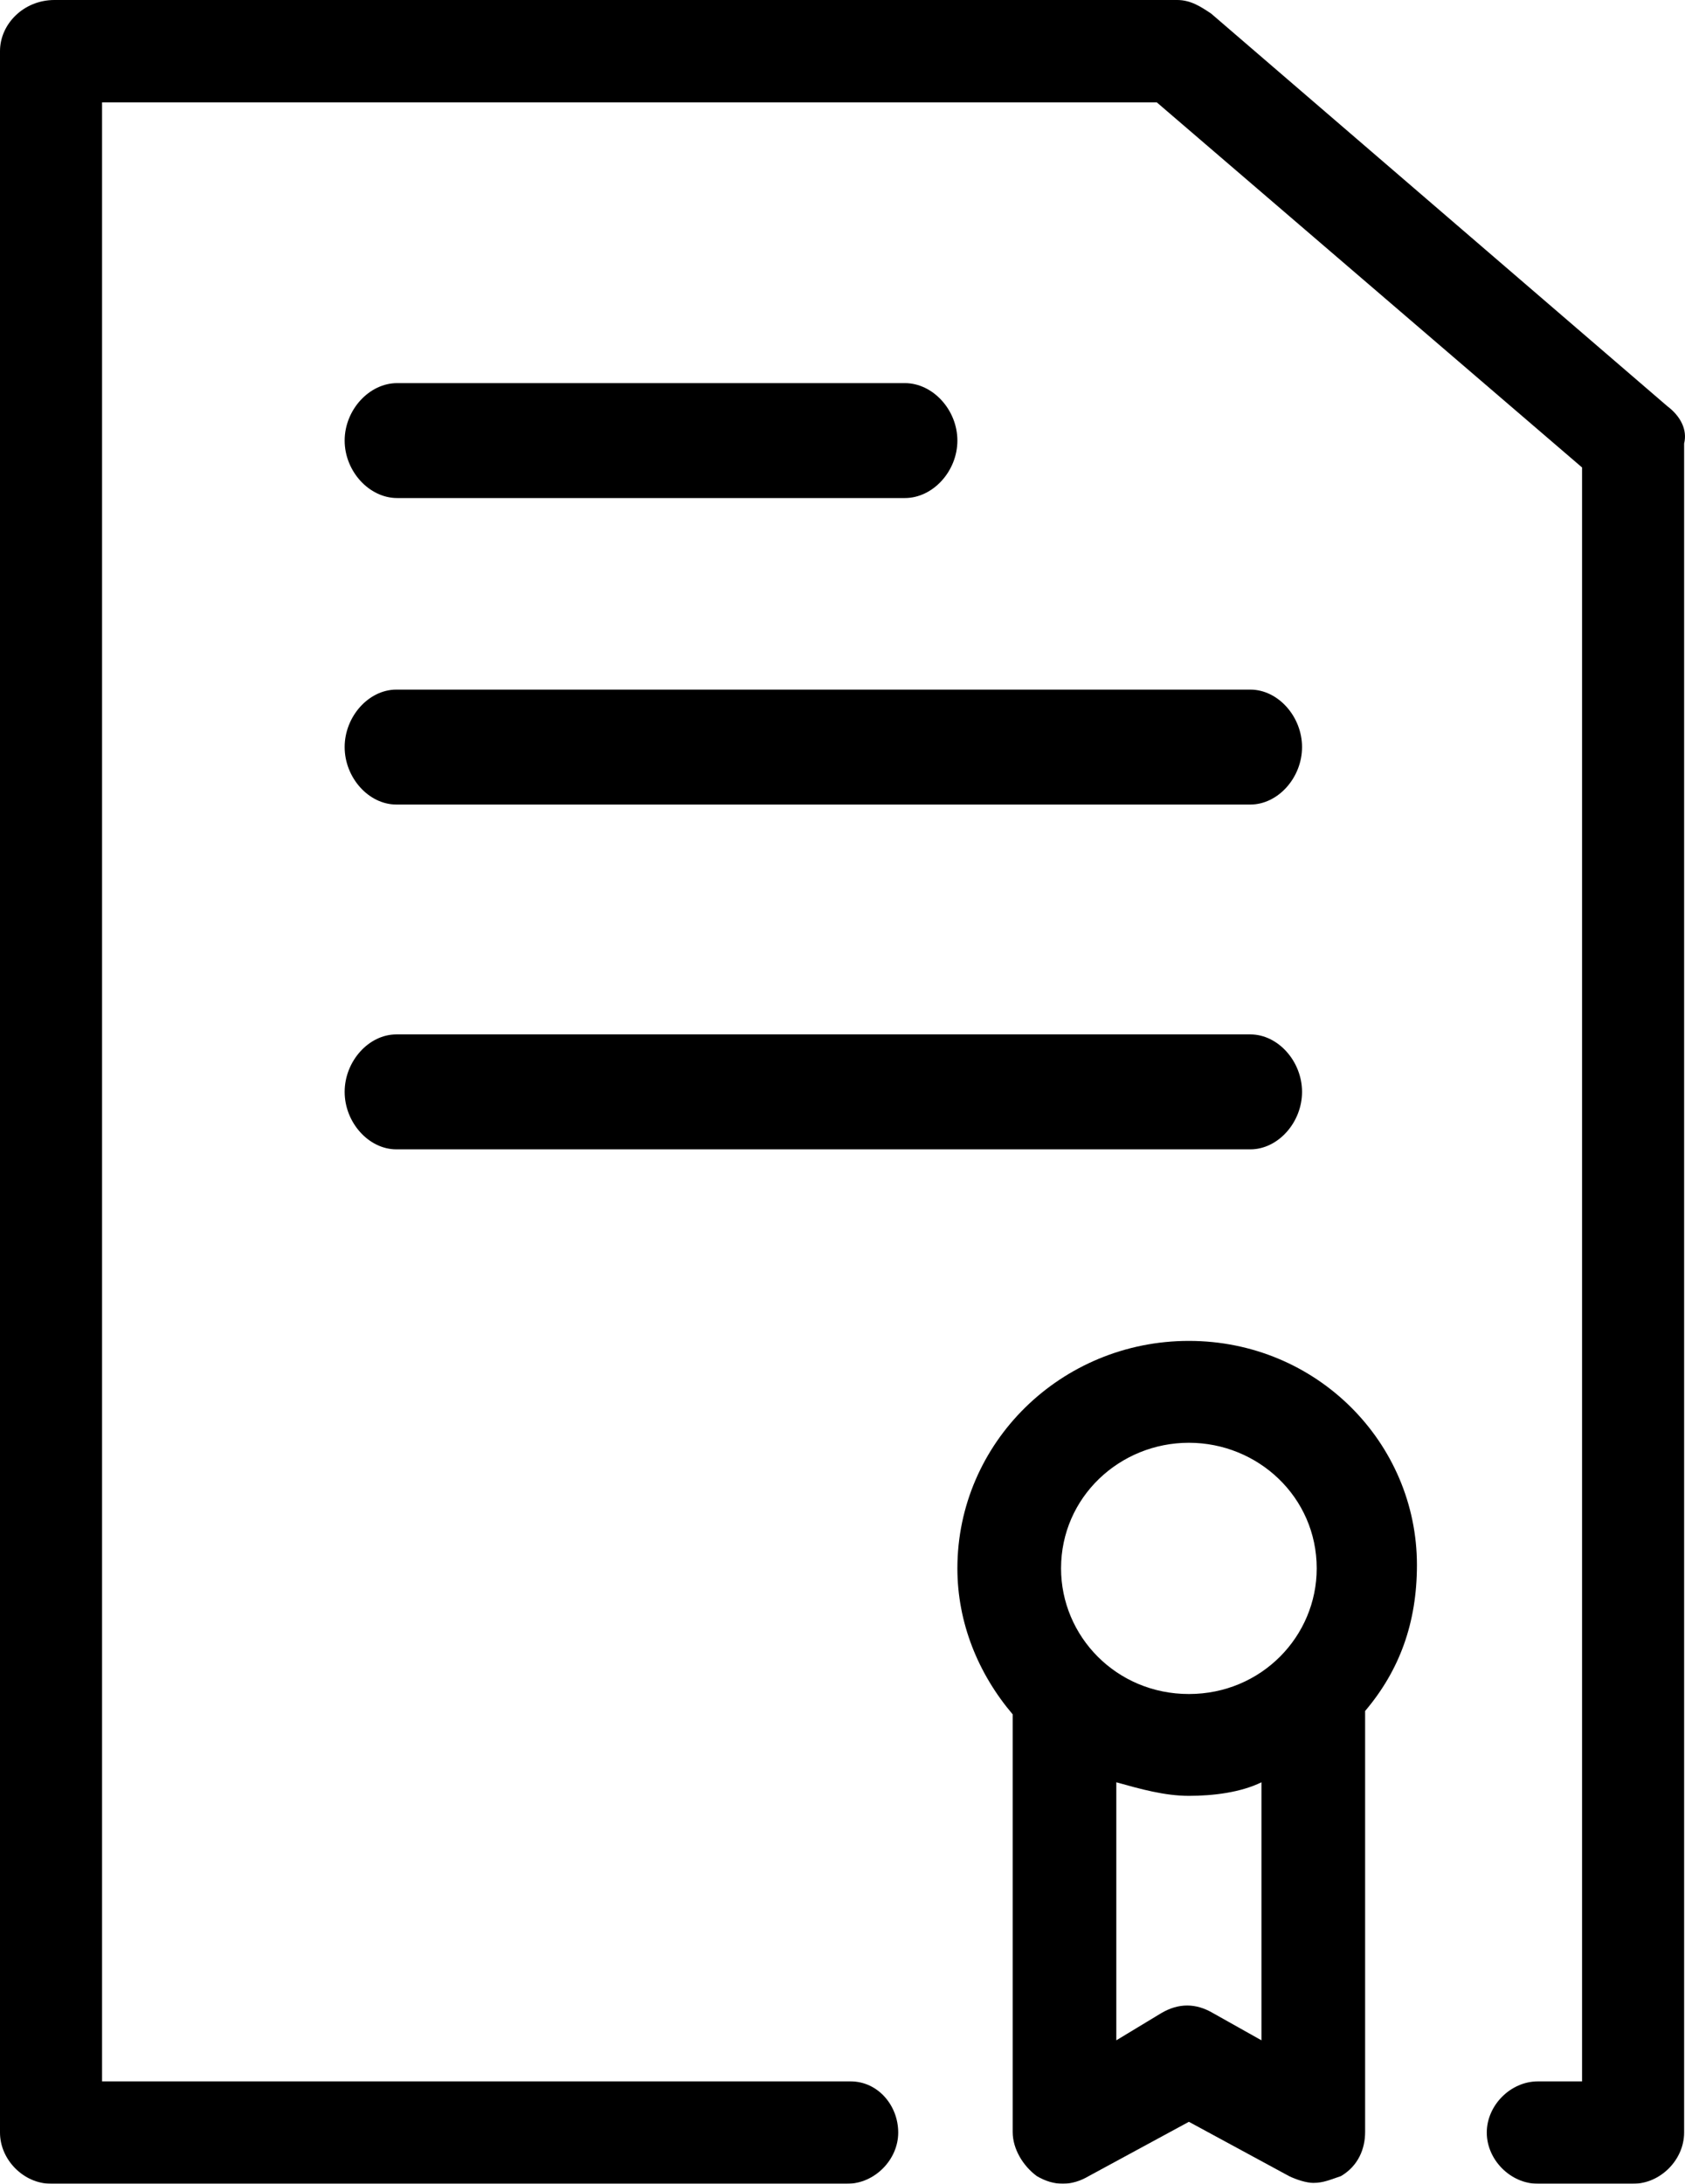 <?xml version="1.0" encoding="UTF-8"?>
<svg width="44px" height="57px" viewBox="0 0 44 57" version="1.1" xmlns="http://www.w3.org/2000/svg" xmlns:xlink="http://www.w3.org/1999/xlink">
    <title>certificate-alt</title>
    <defs>
        <filter color-interpolation-filters="auto" id="filter-1">
            <feColorMatrix in="SourceGraphic" type="matrix" values="0 0 0 0 0.259 0 0 0 0 0.522 0 0 0 0 0.958 0 0 0 1 0"></feColorMatrix>
        </filter>
    </defs>
    <g id="V4-07-29-21" stroke="none" stroke-width="1" fill="none" fill-rule="evenodd">
        <g id="certificate-alt" transform="translate(-792, -1849)" filter="url(#filter-1)">
            <g transform="translate(792, 1849)">
                <path d="M43.533,10.598 L31.628,0.356 C31.362,0.178 31.095,0 30.74,0 L1.421,0 C0.622,0 0,0.623 0,1.336 L0,55.664 C0,56.377 0.622,57 1.333,57 L22.122,57 C22.833,57 23.455,56.377 23.455,55.664 C23.455,54.952 22.922,54.328 22.211,54.328 L2.665,54.328 L2.665,2.672 L30.207,2.672 L41.312,12.202 L41.312,54.328 L40.157,54.328 C39.446,54.328 38.824,54.952 38.824,55.664 C38.824,56.377 39.446,57 40.157,57 L42.645,57 C43.355,57 43.977,56.377 43.977,55.664 L43.977,11.578 C44.066,11.222 43.889,10.866 43.533,10.598 Z" id="Path" fill="#000000" fill-rule="nonzero"></path>
                <path d="M10.371,13 L23.629,13 C24.36,13 25,12.3 25,11.5 C25,10.7 24.36,10 23.629,10 L10.371,10 C9.64,10 9,10.7 9,11.5 C9,12.3 9.64,13 10.371,13 Z" id="Path" fill="#000000" fill-rule="nonzero"></path>
                <path d="M10.349,21 L32.651,21 C33.371,21 34,20.3 34,19.5 C34,18.7 33.371,18 32.651,18 L10.349,18 C9.629,18 9,18.7 9,19.5 C9,20.3 9.629,21 10.349,21 Z" id="Path" fill="#000000" fill-rule="nonzero"></path>
                <path d="M10.349,30 L32.651,30 C33.371,30 34,29.3 34,28.5 C34,27.7 33.371,27 32.651,27 L10.349,27 C9.629,27 9,27.7 9,28.5 C9,29.3 9.629,30 10.349,30 Z" id="Path" fill="#000000" fill-rule="nonzero"></path>
                <path d="M31.045,35 C27.707,35 25,37.659 25,40.938 C25,42.355 25.541,43.685 26.444,44.748 L26.444,55.649 C26.444,56.092 26.714,56.535 27.075,56.801 C27.526,57.066 27.977,57.066 28.429,56.801 L31.045,55.383 L33.662,56.801 C33.842,56.889 34.113,56.978 34.293,56.978 C34.564,56.978 34.744,56.889 35.015,56.801 C35.466,56.535 35.647,56.092 35.647,55.649 L35.647,44.66 C36.549,43.596 37,42.355 37,40.849 C37,37.659 34.383,35 31.045,35 Z M31.045,37.659 C32.85,37.659 34.383,39.077 34.383,40.938 C34.383,42.71 32.94,44.217 31.045,44.217 C29.15,44.217 27.707,42.71 27.707,40.938 C27.707,39.077 29.241,37.659 31.045,37.659 Z M31.677,52.547 C31.226,52.281 30.774,52.281 30.323,52.547 L29.15,53.256 L29.15,46.521 C29.782,46.698 30.414,46.875 31.045,46.875 C31.677,46.875 32.398,46.787 32.94,46.521 L32.94,53.256 L31.677,52.547 Z" id="Shape" fill="#000000" fill-rule="nonzero"></path>
            </g>
        </g>
    </g>
</svg>